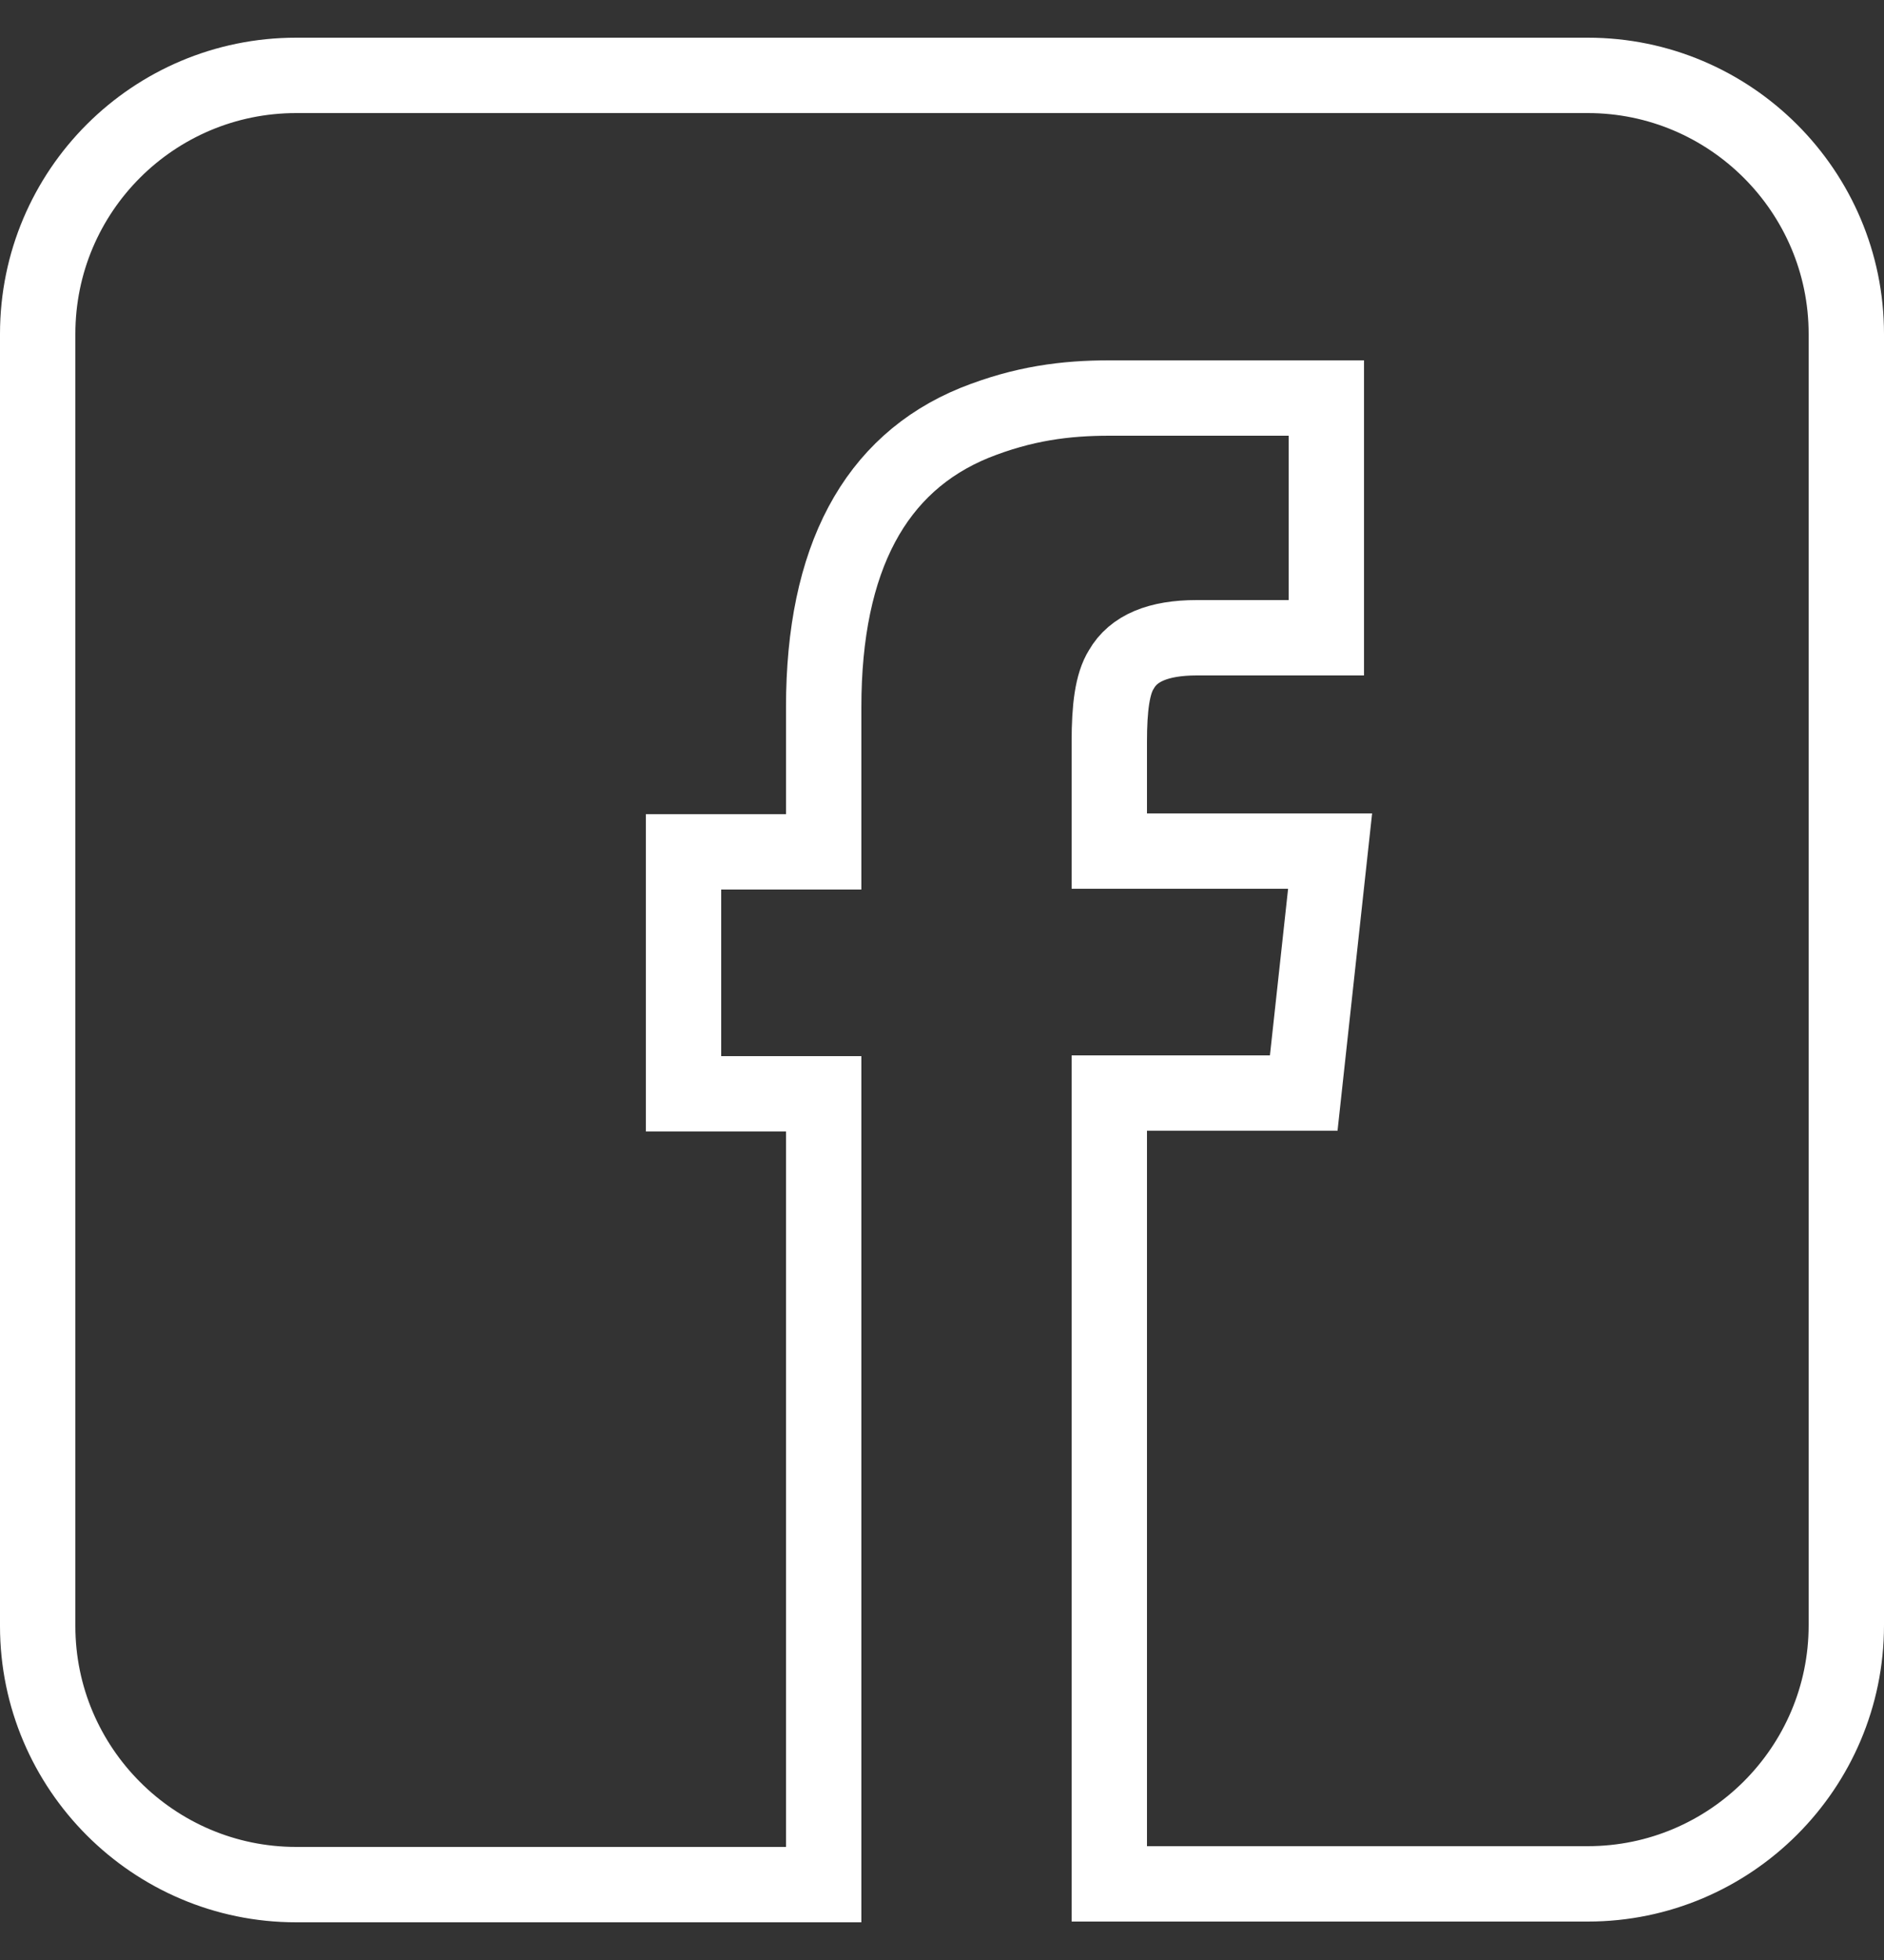 <svg width="25" height="26" viewBox="0 0 25 26" fill="none" xmlns="http://www.w3.org/2000/svg">
<rect x="0" y="0" width="25" height="26" fill="#333333" stroke="none"/>
<g clip-path="url(#clip0_2153_1148)">
<path d="M21.07 1H3.93C2.04 1 0.5 2.53 0.5 4.43V21.57C0.5 23.46 2.04 25 3.93 25H10.93V14.51H9.07V11.3H10.93V9.38C10.93 7.41 11.61 6.15 12.93 5.61C13.58 5.35 14.14 5.28 14.72 5.28H17.6V8.46H15.88C15.37 8.46 15.04 8.6 14.88 8.88C14.76 9.07 14.72 9.39 14.72 9.84V11.29H17.65L17.3 14.5H14.72V24.99H21.07C22.96 24.99 24.5 23.45 24.5 21.56V4.43C24.5 2.54 22.96 1 21.07 1Z" stroke="white" stroke-miterlimit="10"/>
</g>
<defs>
<clipPath id="clip0_2153_1148">
<rect width="25" height="25" fill="white" transform="translate(0 0.5)"/>
</clipPath>
</defs>
</svg>
